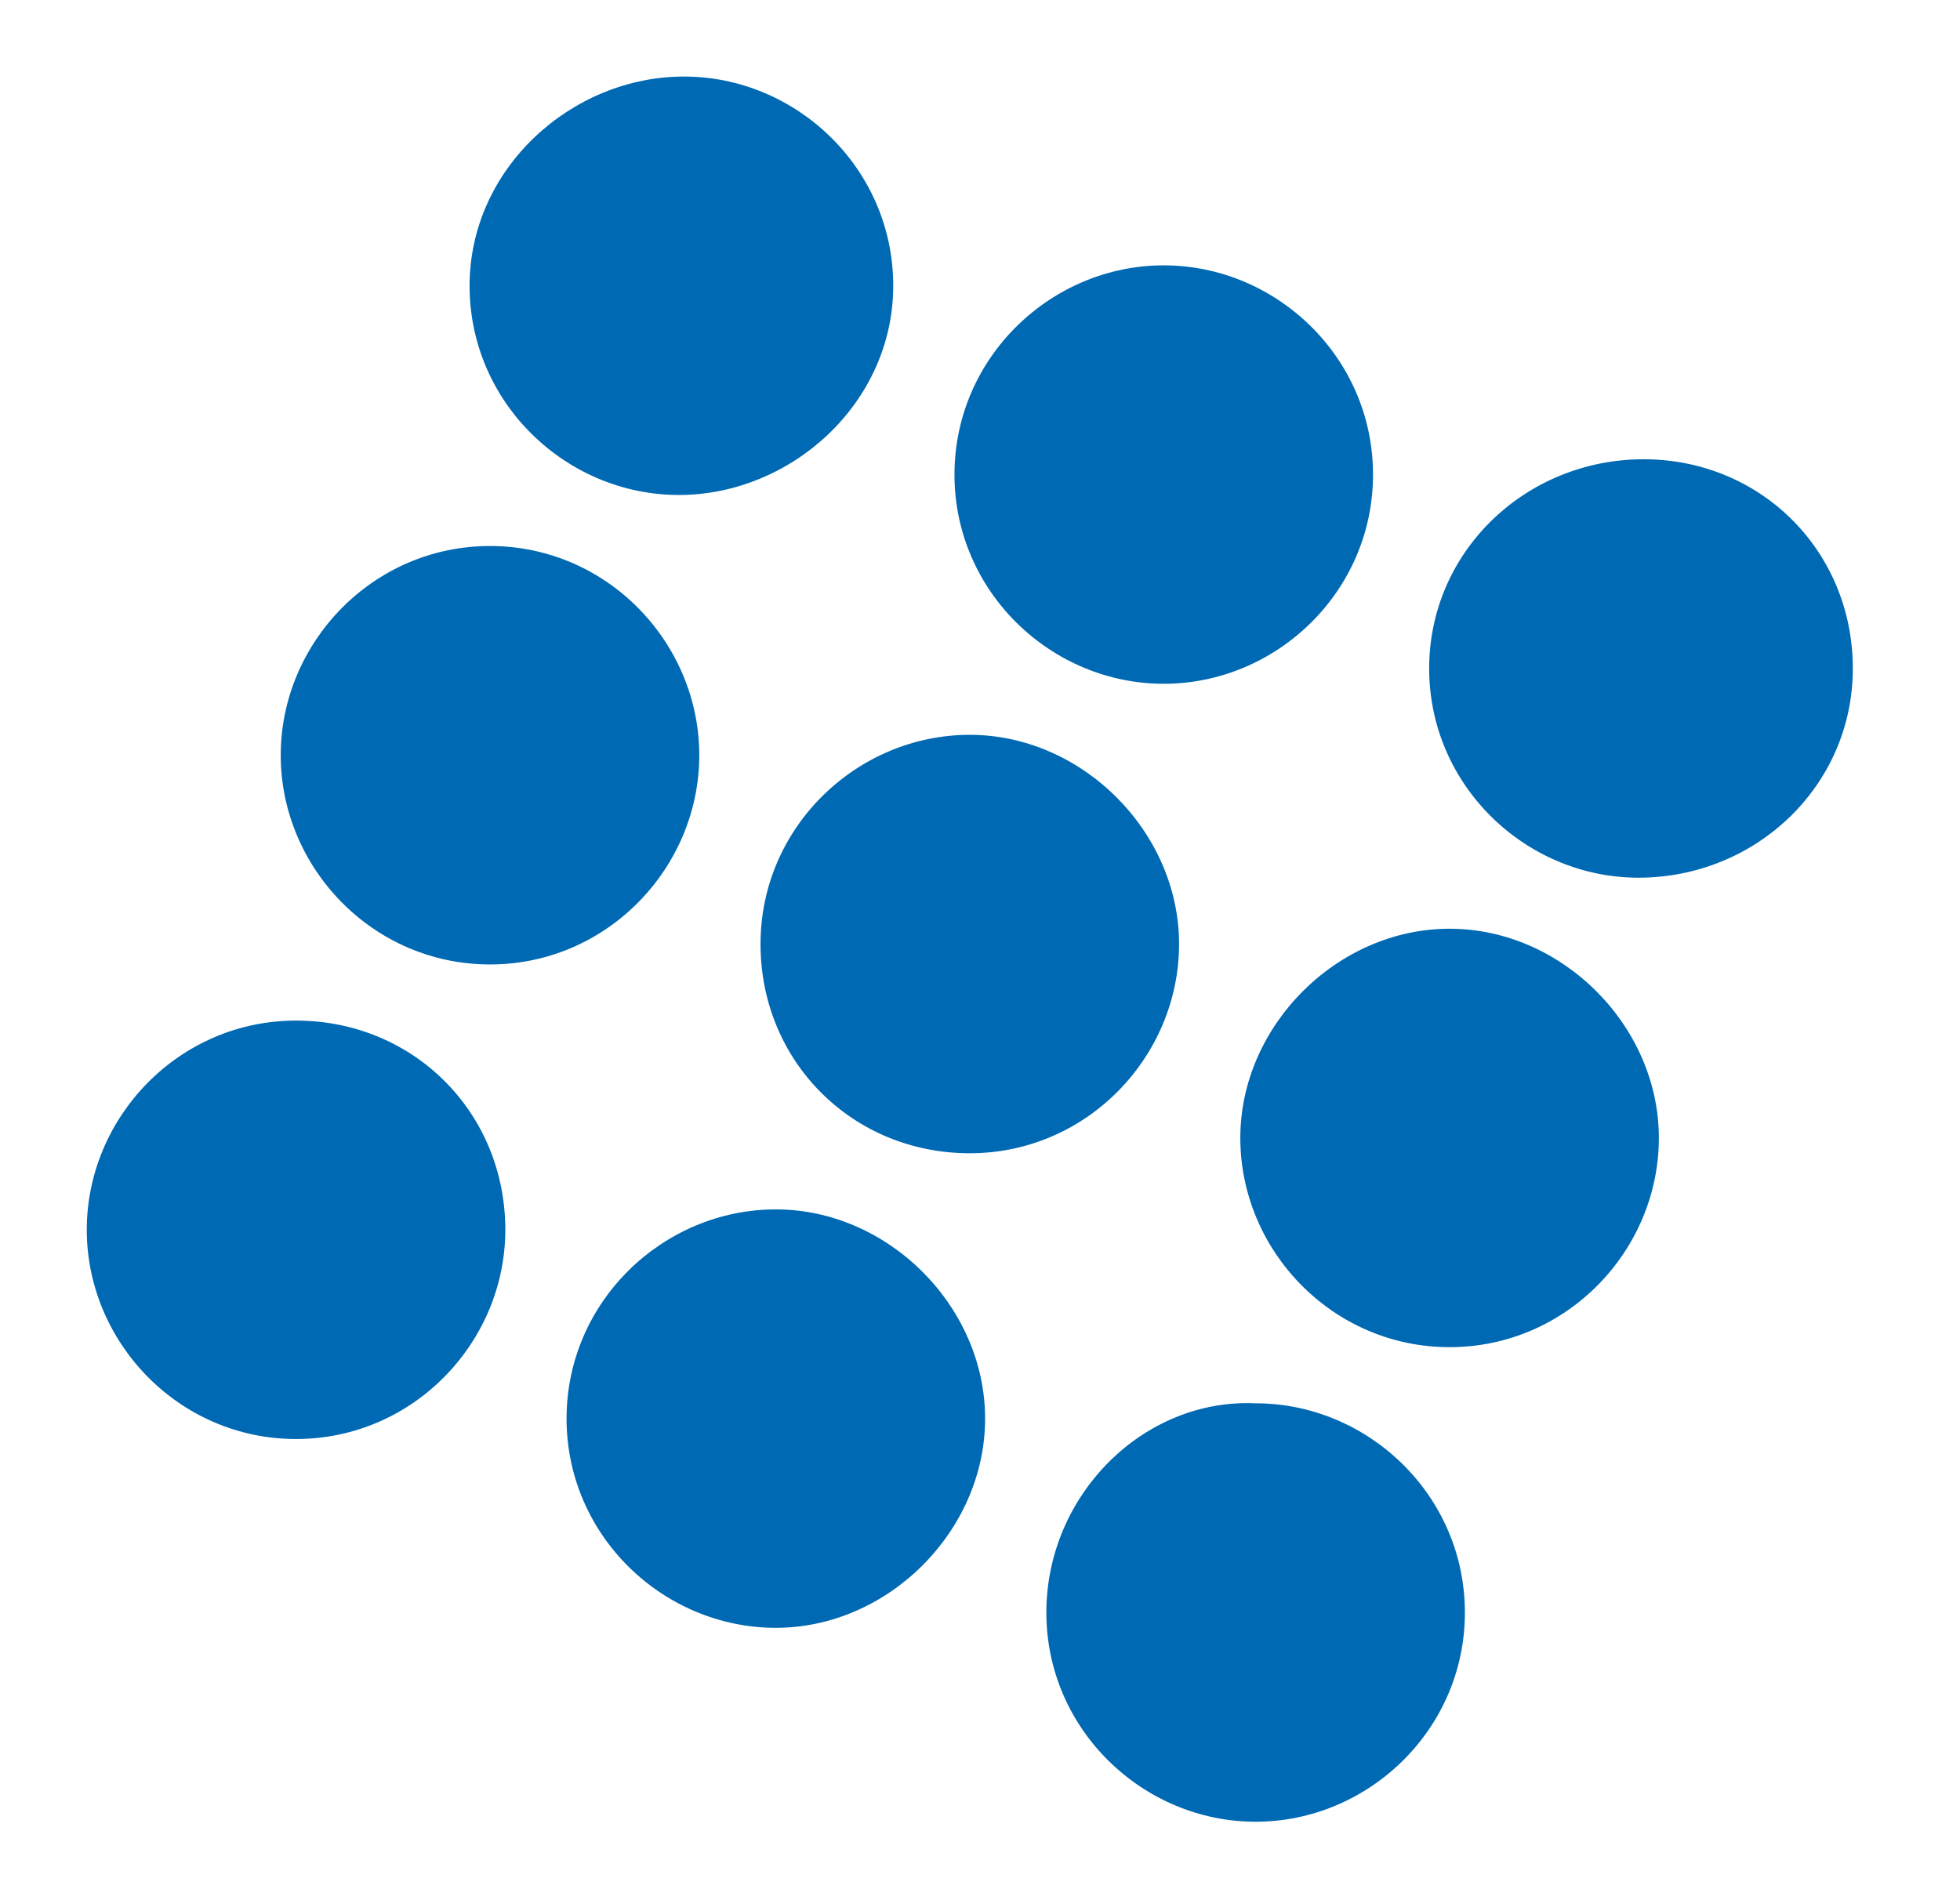 <?xml version="1.0" encoding="utf-8"?>
<!-- Generator: Adobe Illustrator 24.0.1, SVG Export Plug-In . SVG Version: 6.00 Build 0)  -->
<svg version="1.1" id="Layer_1" xmlns="http://www.w3.org/2000/svg" xmlns:xlink="http://www.w3.org/1999/xlink" x="0px" y="0px"
	 viewBox="0 0 38.4 36.8" style="enable-background:new 0 0 38.4 36.8;" xml:space="preserve">
<style type="text/css">
	.st0{fill:#0069B3;}
</style>
<g>
	<g>
		<path class="st0" d="M28.4,26.4c2.3,0,4.1-1.9,4.1-4.1s-1.9-4.1-4.1-4.1s-4.1,1.9-4.1,4.1C24.3,24.5,26.1,26.4,28.4,26.4
			 M20.5,31.6c0,2.3,1.9,4.1,4.1,4.1s4.1-1.8,4.1-4.1s-1.9-4.1-4.1-4.1C22.4,27.4,20.5,29.3,20.5,31.6 M19,22.6
			c2.3,0,4.1-1.9,4.1-4.1s-1.9-4.1-4.1-4.1s-4.1,1.8-4.1,4.1S16.7,22.6,19,22.6 M11.1,27.8c0,2.3,1.9,4.1,4.1,4.1s4.1-1.9,4.1-4.1
			s-1.9-4.1-4.1-4.1C13,23.7,11.1,25.5,11.1,27.8 M5.8,20c-2.3,0-4.1,1.9-4.1,4.1s1.8,4.1,4.1,4.1s4.1-1.9,4.1-4.1
			C9.9,21.8,8.1,20,5.8,20 M9.6,10.7c-2.3,0-4.1,1.9-4.1,4.1s1.8,4.1,4.1,4.1s4.1-1.9,4.1-4.1S11.9,10.7,9.6,10.7 M17.5,5.6
			c0-2.3-1.9-4.1-4.1-4.1S9.2,3.3,9.2,5.6s1.9,4.1,4.1,4.1S17.5,7.9,17.5,5.6 M26.9,9.3c0-2.3-1.9-4.1-4.1-4.1s-4.1,1.8-4.1,4.1
			s1.9,4.1,4.1,4.1S26.9,11.6,26.9,9.3 M36.3,13.1c0-2.3-1.8-4.1-4.1-4.1S28,10.8,28,13.1s1.9,4.1,4.1,4.1
			C34.4,17.2,36.3,15.4,36.3,13.1"/>
	</g>
</g>
</svg>
